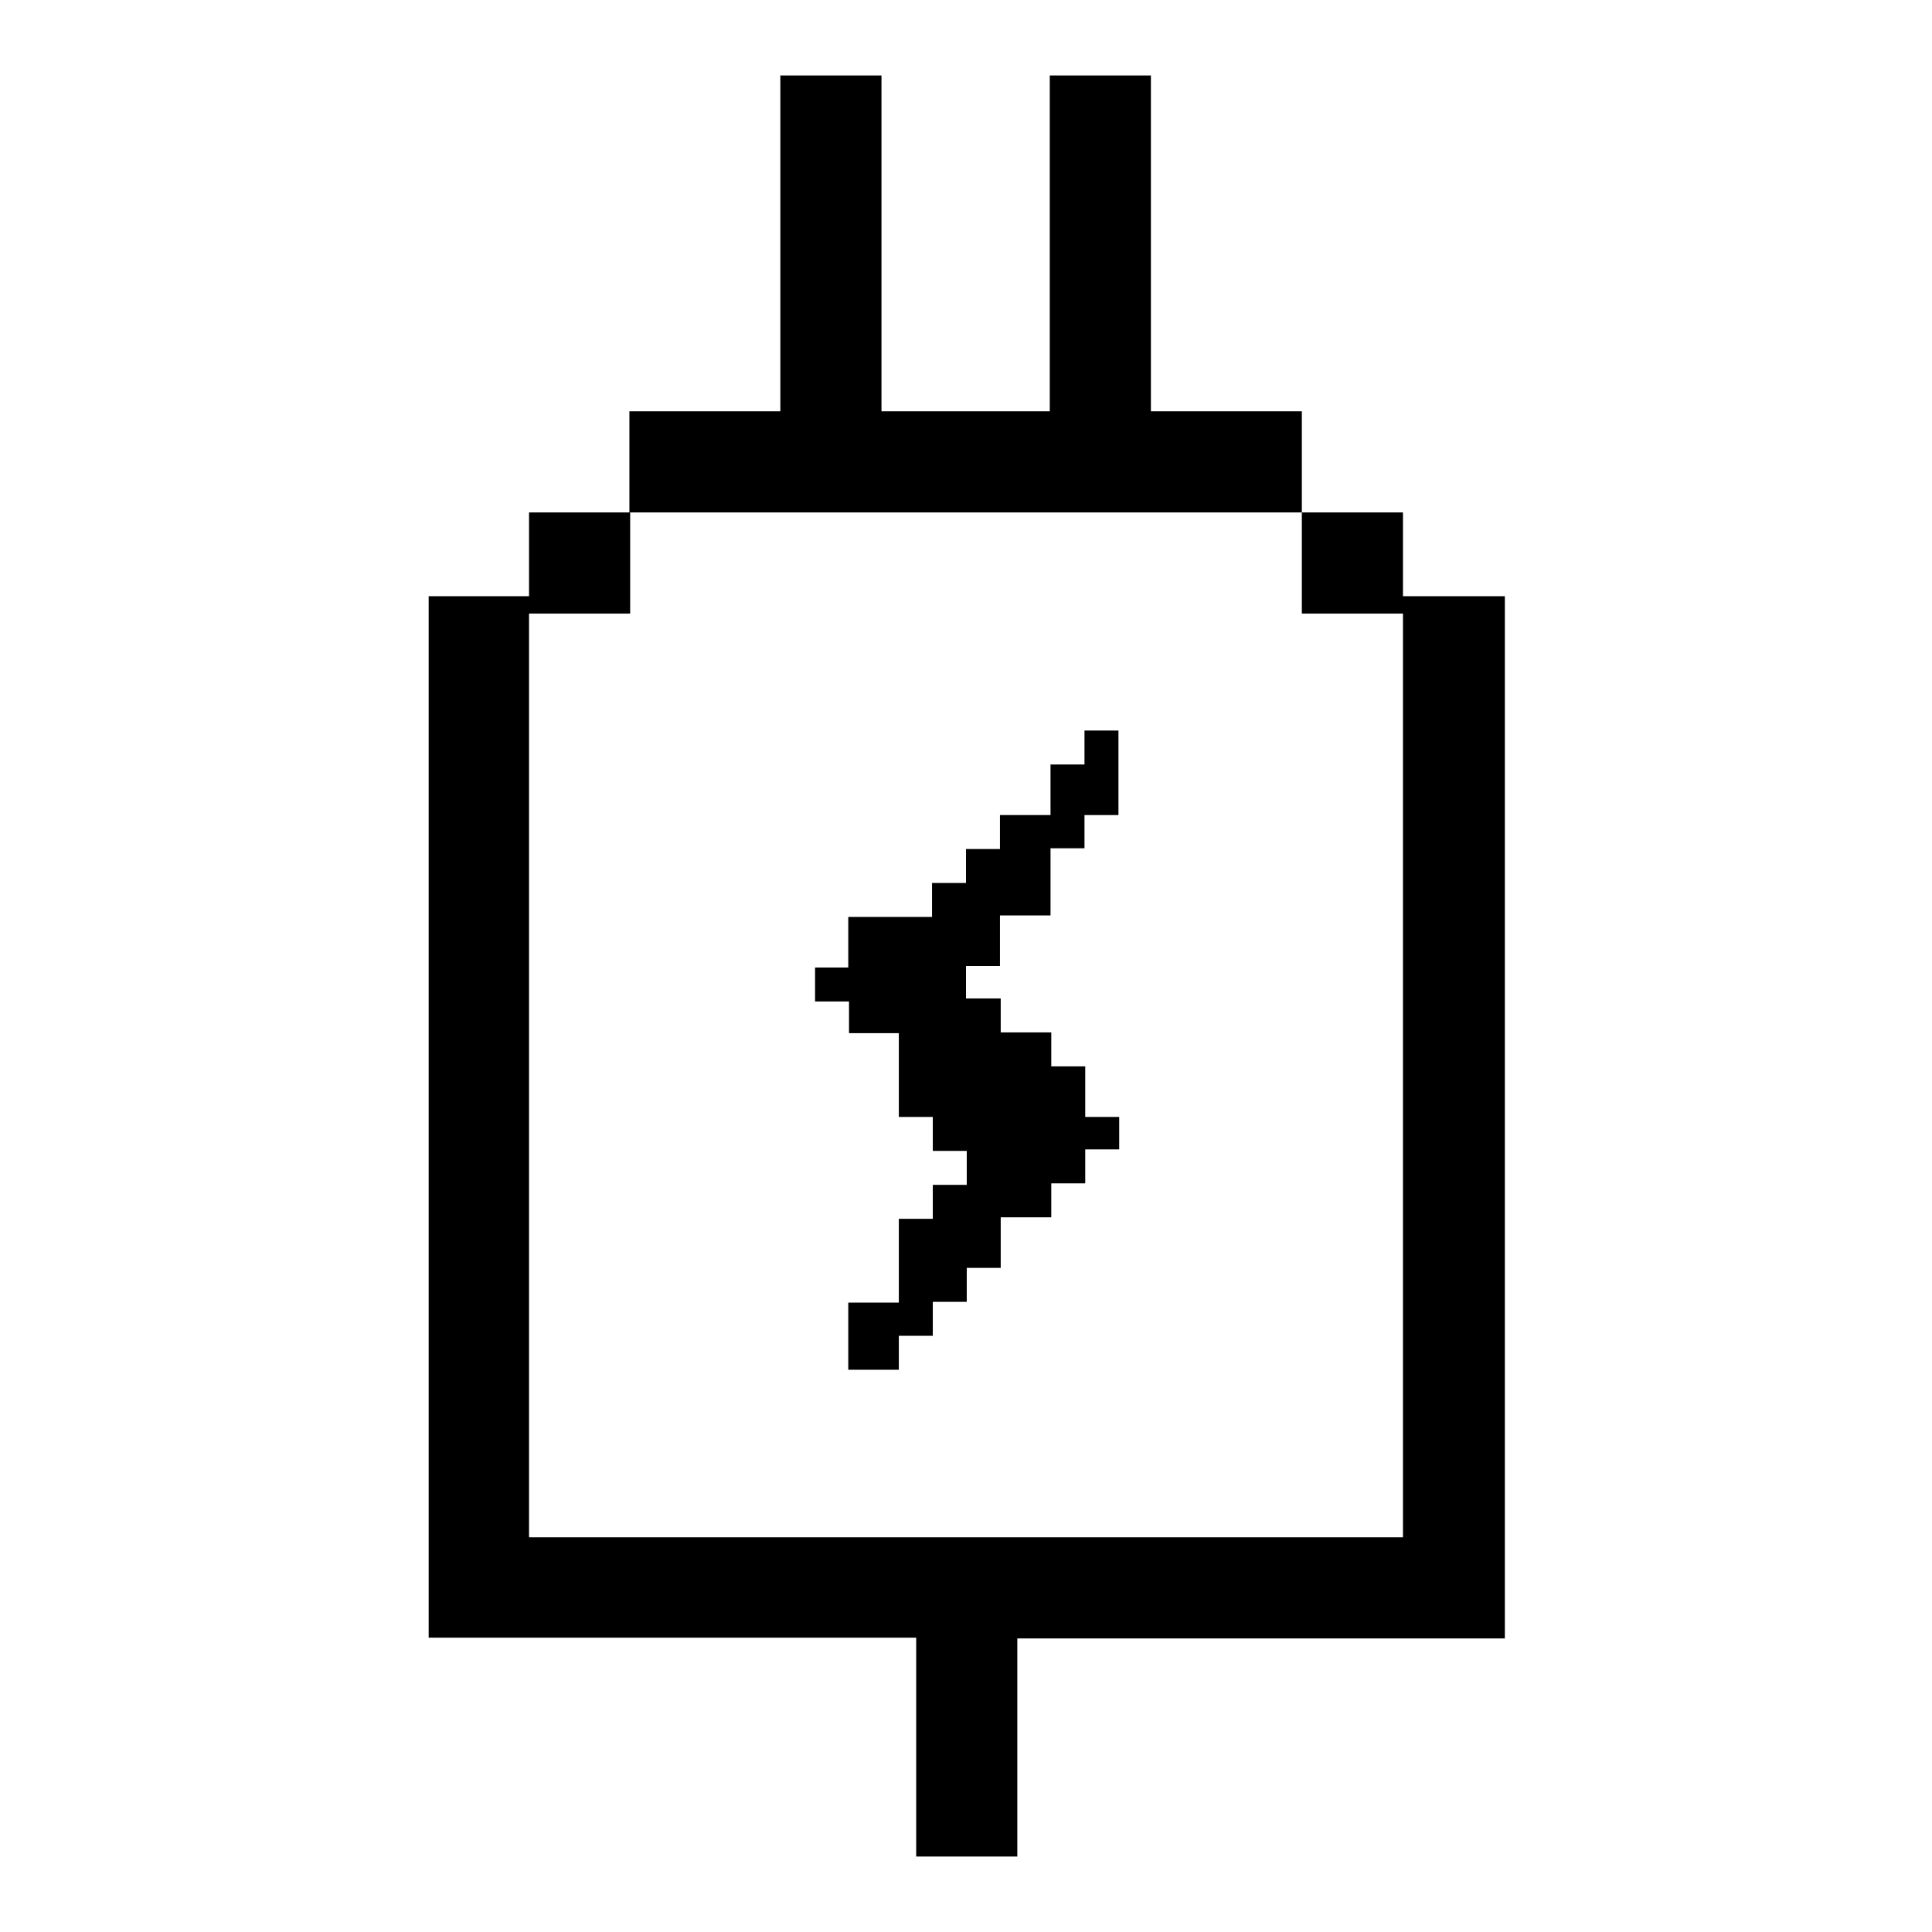 <?xml version="1.0" encoding="utf-8"?>
<!-- Svg Vector Icons : http://www.onlinewebfonts.com/icon -->
<!DOCTYPE svg PUBLIC "-//W3C//DTD SVG 1.1//EN" "http://www.w3.org/Graphics/SVG/1.1/DTD/svg11.dtd">
<svg version="1.1" xmlns="http://www.w3.org/2000/svg" xmlns:xlink="http://www.w3.org/1999/xlink" x="0px" y="0px" viewBox="0 0 256 256" enable-background="new 0 0 256 256" xml:space="preserve">
<g> <path fill="#000000" d="M185.9,79v124.7H70.1V79H56.8v138h64.6V246h13.4v-28.9h64.6V79H185.9z M172.5,54.5h-20V10h-13.4v44.5h-22.3 V10h-13.4v44.5h-20v13.4h89.1V54.5z M172.5,67.9h13.4v13.4h-13.4V67.9z M112.4,136.9h6.7V148h4.5v4.5h4.5v4.5h-4.5v4.5h-4.5v11.1 h-6.7v8.9h6.7V177h4.5v-4.5h4.5v-4.5h4.5v-6.7h6.7v-4.5h4.5v-4.5h4.5V148h-4.5v-6.7h-4.5v-4.5h-6.7v-4.5H128V128h4.5v-6.7h6.7v-8.9 h4.5V108h4.5V96.8h-4.5v4.5h-4.5v6.7h-6.7v4.5H128v4.5h-4.5v4.5h-11.1v6.7H108v4.5h4.5V136.9z M70.1,67.9h13.4v13.4H70.1V67.9z"/></g>
</svg>